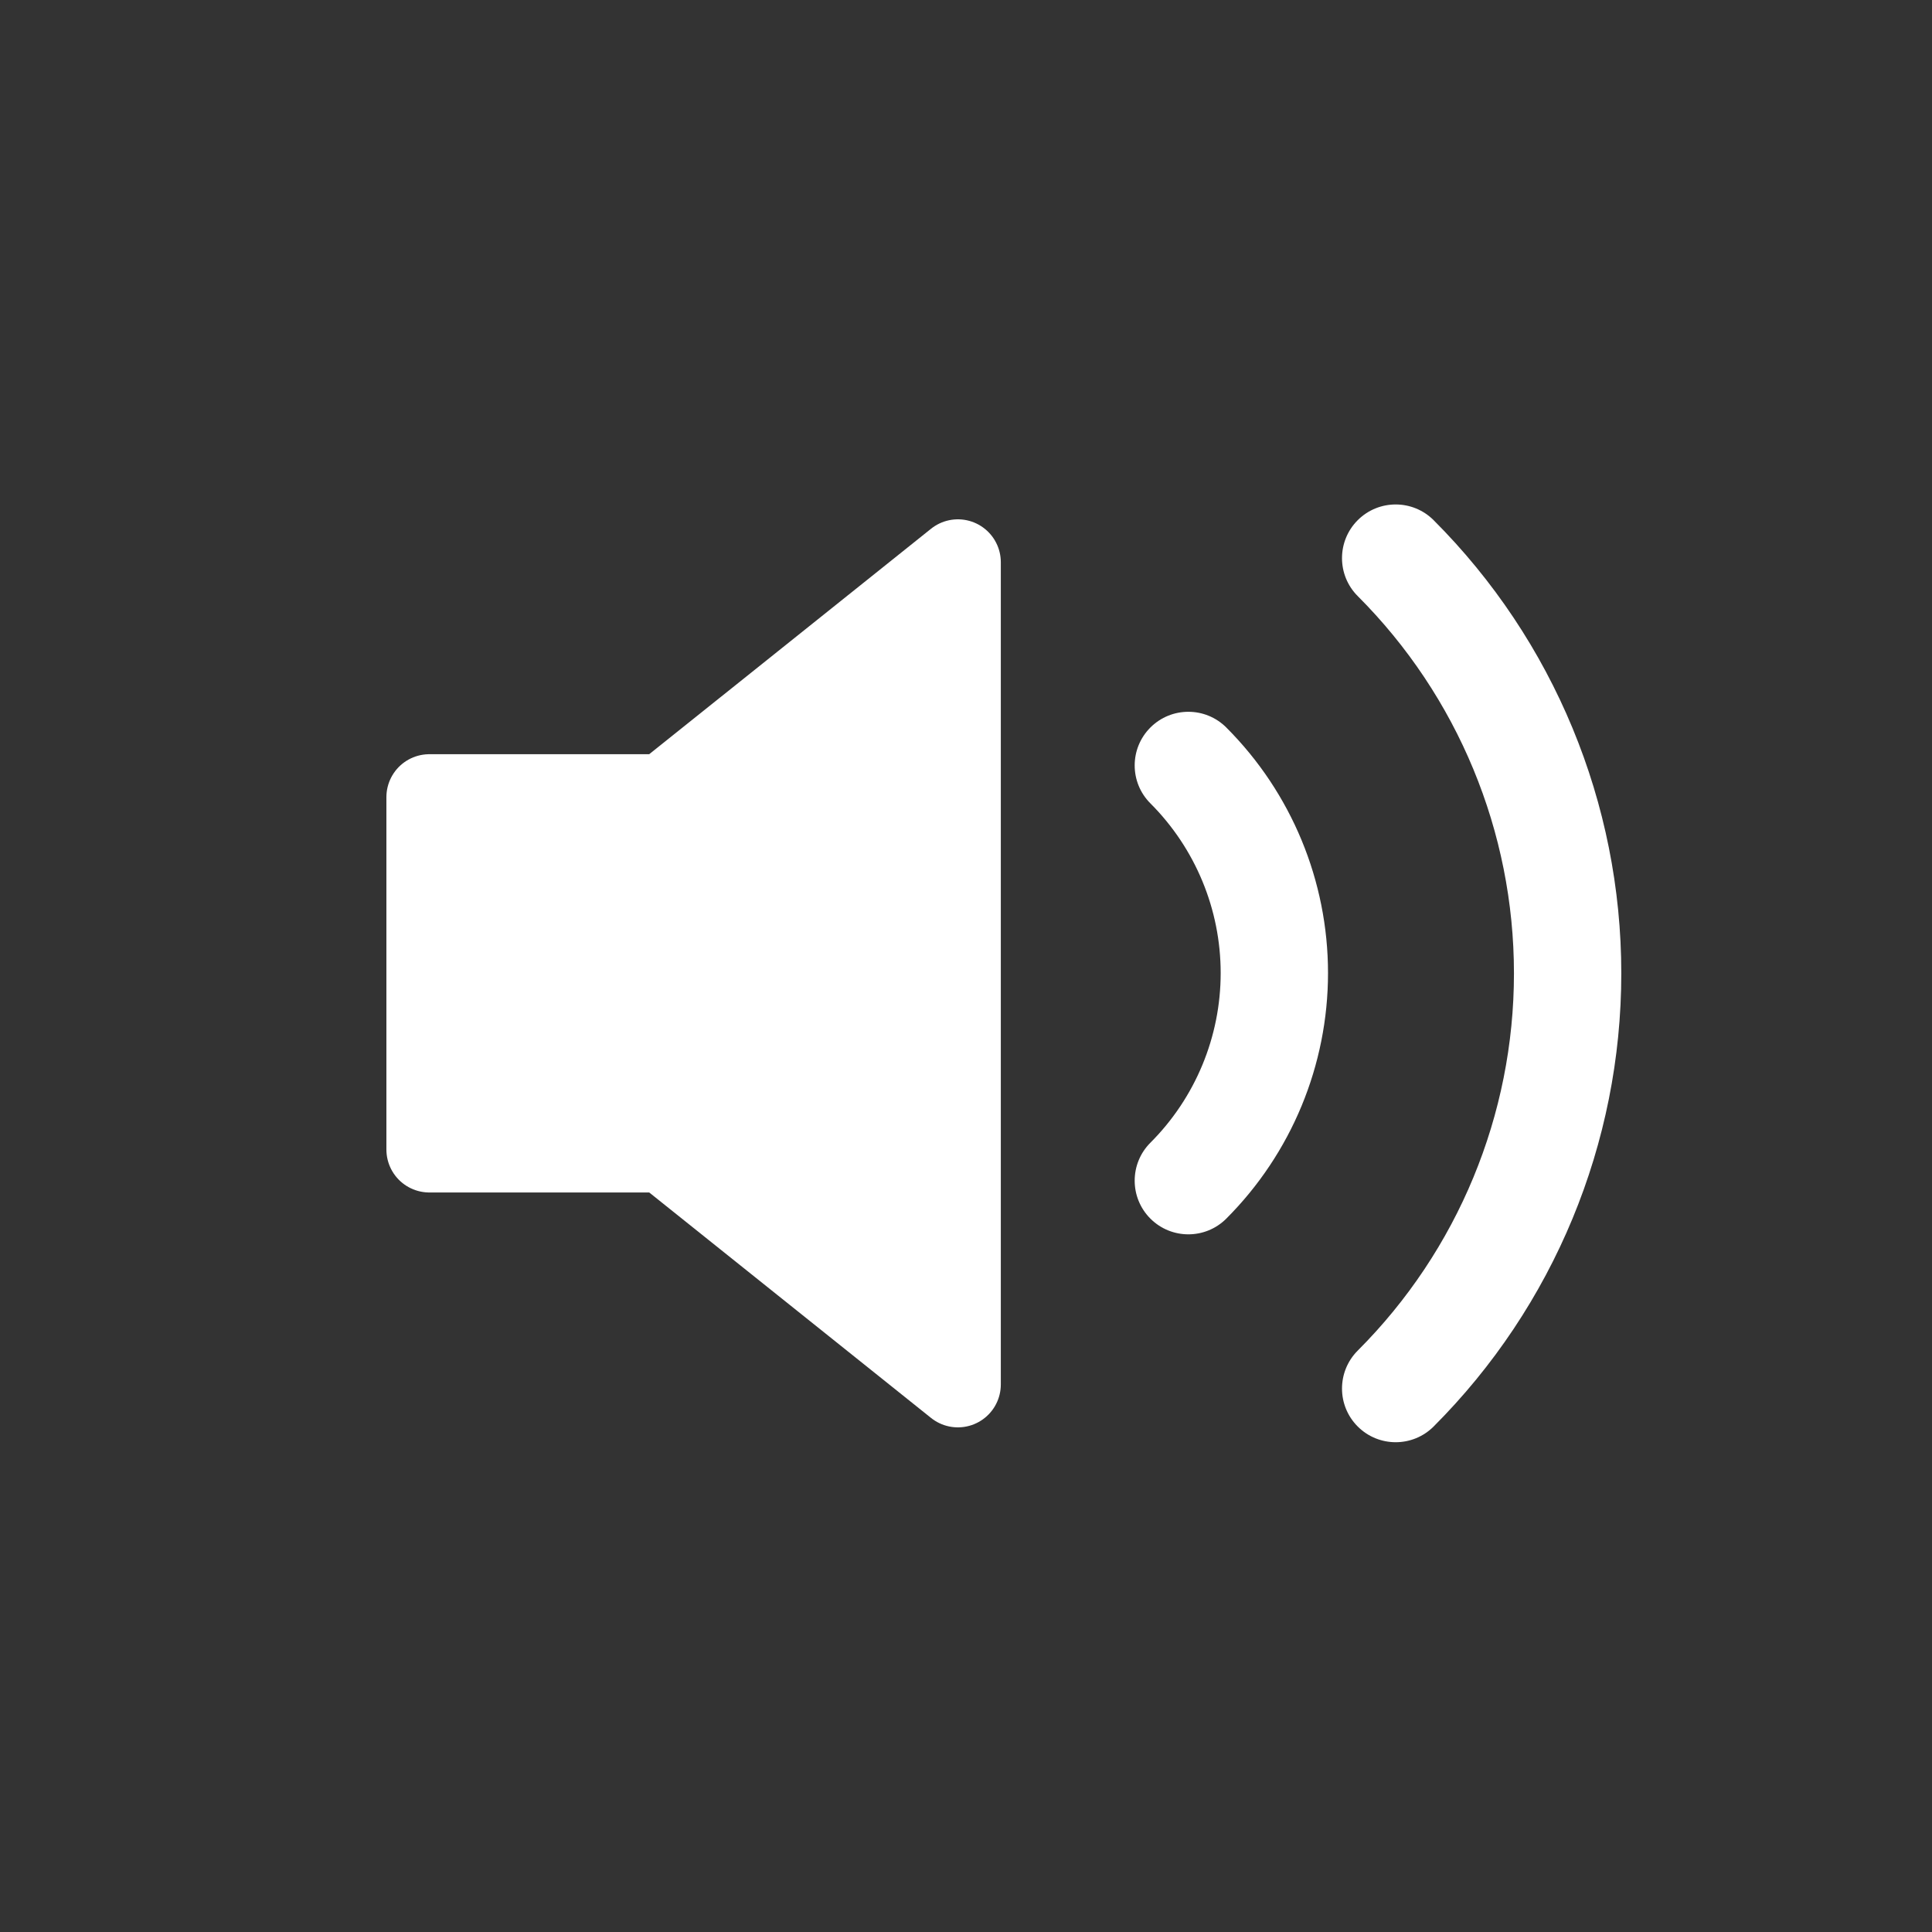 <svg viewBox="0 0 45 45" fill="none" xmlns="http://www.w3.org/2000/svg">
<rect x="0" y="0" width="45" height="45" fill="#333333" stroke="none"/>
<path d="M22.311 13.096L15.472 18.567H10V26.775H15.472L22.311 32.246V13.096Z" fill="white" stroke="white" stroke-width="2" stroke-linecap="round" stroke-linejoin="round"/>
<path fill-rule="evenodd" clip-rule="evenodd" d="M31.624 12.116C32.112 11.628 32.904 11.628 33.392 12.116C36.191 14.916 37.763 18.712 37.763 22.671C37.763 26.63 36.191 30.426 33.392 33.226C32.904 33.714 32.112 33.714 31.624 33.226C31.136 32.738 31.136 31.947 31.624 31.458C33.954 29.128 35.263 25.967 35.263 22.671C35.263 19.375 33.954 16.215 31.624 13.884C31.136 13.396 31.136 12.604 31.624 12.116ZM26.795 16.945C27.284 16.457 28.075 16.457 28.563 16.945C30.08 18.462 30.932 20.519 30.932 22.664C30.932 24.809 30.08 26.866 28.563 28.384C28.075 28.872 27.284 28.872 26.795 28.384C26.307 27.896 26.307 27.104 26.795 26.616C27.843 25.568 28.432 24.146 28.432 22.664C28.432 21.182 27.843 19.761 26.795 18.712C26.307 18.224 26.307 17.433 26.795 16.945Z" fill="white"/>
</svg>
